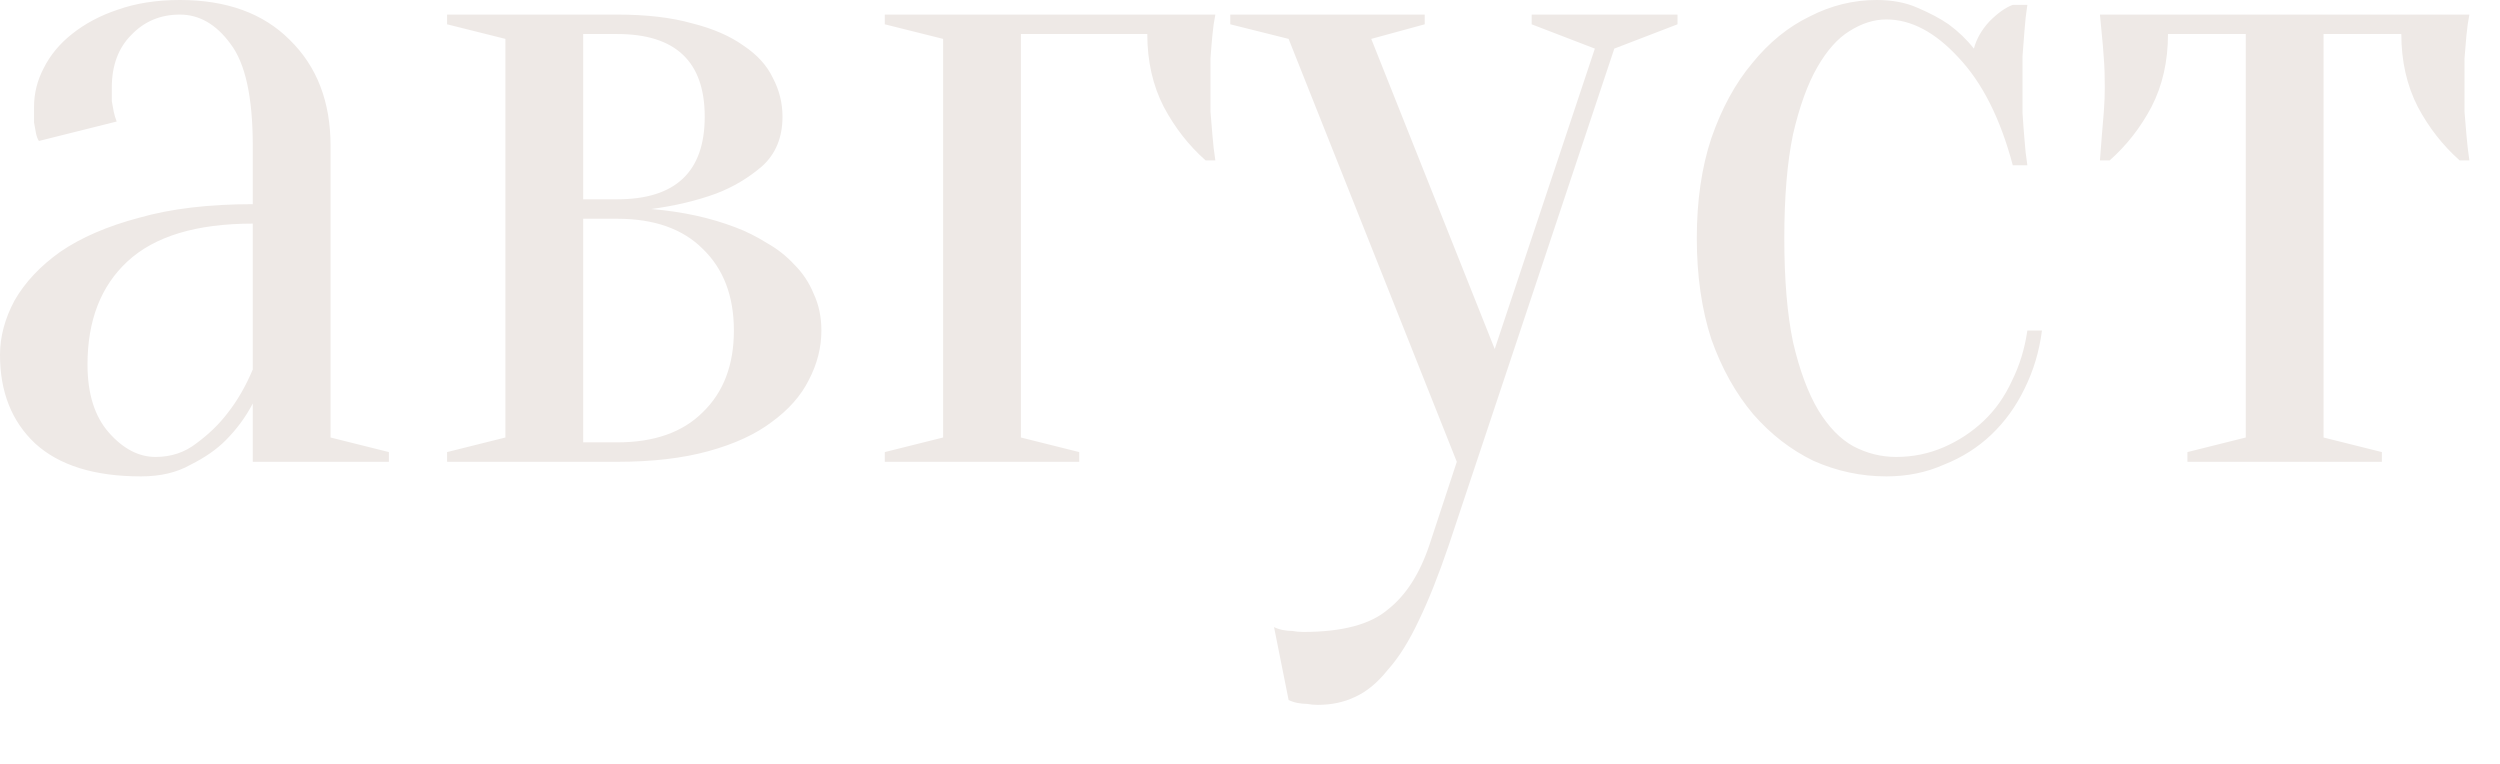 <?xml version="1.0" encoding="UTF-8"?> <svg xmlns="http://www.w3.org/2000/svg" width="36" height="11" viewBox="0 0 36 11" fill="none"><path d="M3.64 3.22C2.828 3.22 2.226 3.402 1.834 3.766C1.452 4.121 1.26 4.615 1.26 5.25C1.26 5.67 1.363 5.997 1.568 6.23C1.774 6.463 1.998 6.58 2.24 6.58C2.464 6.58 2.66 6.515 2.828 6.384C3.006 6.253 3.155 6.109 3.276 5.95C3.416 5.773 3.538 5.563 3.64 5.32V3.22ZM2.59 0.21C2.31 0.21 2.077 0.308 1.89 0.504C1.704 0.691 1.61 0.943 1.61 1.26C1.61 1.335 1.61 1.4 1.61 1.456C1.62 1.512 1.629 1.563 1.638 1.61C1.648 1.657 1.662 1.703 1.68 1.75L0.56 2.03C0.542 2.002 0.528 1.965 0.518 1.918C0.509 1.871 0.5 1.82 0.49 1.764C0.49 1.708 0.49 1.633 0.49 1.54C0.49 1.344 0.537 1.157 0.63 0.98C0.724 0.793 0.859 0.63 1.036 0.49C1.223 0.341 1.442 0.224 1.694 0.14C1.956 0.047 2.254 2.40803e-05 2.59 2.40803e-05C3.262 2.40803e-05 3.79 0.191 4.172 0.574C4.564 0.957 4.76 1.465 4.76 2.1V6.3L5.6 6.51V6.65H3.64V5.81C3.538 6.006 3.407 6.183 3.248 6.342C3.118 6.473 2.95 6.589 2.744 6.692C2.548 6.804 2.31 6.86 2.03 6.86C1.358 6.86 0.85 6.701 0.504 6.384C0.168 6.067 0 5.642 0 5.11C0 4.849 0.07 4.587 0.21 4.326C0.36 4.065 0.579 3.831 0.868 3.626C1.167 3.421 1.545 3.257 2.002 3.136C2.46 3.005 3.006 2.94 3.64 2.94V2.1C3.64 1.4 3.533 0.91 3.318 0.63C3.113 0.35 2.87 0.21 2.59 0.21ZM6.438 6.51L7.278 6.3V0.56L6.438 0.35V0.21H8.888C9.308 0.21 9.668 0.252 9.966 0.336C10.265 0.411 10.512 0.518 10.708 0.658C10.904 0.789 11.044 0.943 11.128 1.12C11.222 1.297 11.268 1.484 11.268 1.68C11.268 1.979 11.17 2.217 10.974 2.394C10.778 2.562 10.559 2.693 10.316 2.786C10.036 2.889 9.724 2.963 9.378 3.01C9.826 3.047 10.232 3.136 10.596 3.276C10.746 3.332 10.895 3.407 11.044 3.5C11.194 3.584 11.324 3.687 11.436 3.808C11.558 3.929 11.651 4.069 11.716 4.228C11.791 4.387 11.828 4.564 11.828 4.76C11.828 5.003 11.768 5.241 11.646 5.474C11.534 5.698 11.357 5.899 11.114 6.076C10.881 6.253 10.578 6.393 10.204 6.496C9.831 6.599 9.392 6.65 8.888 6.65H6.438V6.51ZM8.398 0.49V2.87H8.888C9.728 2.87 10.148 2.473 10.148 1.68C10.148 0.887 9.728 0.49 8.888 0.49H8.398ZM8.398 6.37H8.888C9.42 6.37 9.831 6.225 10.12 5.936C10.419 5.647 10.568 5.255 10.568 4.76C10.568 4.265 10.419 3.873 10.12 3.584C9.831 3.295 9.42 3.15 8.888 3.15H8.398V6.37ZM14.701 0.49V6.3L15.541 6.51V6.65H12.741V6.51L13.581 6.3V0.56L12.741 0.35V0.21H17.501C17.482 0.303 17.468 0.401 17.459 0.504C17.45 0.597 17.44 0.709 17.431 0.84C17.431 0.961 17.431 1.101 17.431 1.26C17.431 1.363 17.431 1.479 17.431 1.61C17.44 1.731 17.45 1.843 17.459 1.946C17.468 2.067 17.482 2.189 17.501 2.31H17.361C17.118 2.095 16.918 1.839 16.759 1.54C16.6 1.232 16.521 0.882 16.521 0.49H14.701ZM20.866 7.84C20.717 8.279 20.572 8.643 20.432 8.932C20.292 9.231 20.143 9.469 19.984 9.646C19.835 9.833 19.676 9.963 19.508 10.038C19.35 10.113 19.172 10.15 18.976 10.15C18.92 10.15 18.869 10.145 18.822 10.136C18.776 10.136 18.729 10.131 18.682 10.122C18.636 10.113 18.594 10.099 18.556 10.08L18.346 9.03C18.384 9.049 18.426 9.063 18.472 9.072C18.519 9.081 18.566 9.086 18.612 9.086C18.659 9.095 18.71 9.1 18.766 9.1C19.326 9.1 19.732 8.993 19.984 8.778C20.246 8.573 20.446 8.26 20.586 7.84L20.978 6.65L18.556 0.56L17.716 0.35V0.21H20.516V0.35L19.746 0.56L21.524 5.026L22.966 0.7L22.056 0.35V0.21H24.156V0.35L23.246 0.7L20.866 7.84ZM27.164 0.28C26.986 0.28 26.809 0.336 26.632 0.448C26.464 0.551 26.31 0.723 26.17 0.966C26.03 1.209 25.913 1.531 25.82 1.932C25.736 2.333 25.694 2.833 25.694 3.43C25.694 4.027 25.736 4.527 25.82 4.928C25.913 5.329 26.034 5.656 26.184 5.908C26.333 6.151 26.501 6.323 26.688 6.426C26.884 6.529 27.089 6.58 27.304 6.58C27.546 6.58 27.775 6.533 27.99 6.44C28.204 6.347 28.396 6.221 28.564 6.062C28.732 5.903 28.867 5.712 28.97 5.488C29.082 5.264 29.156 5.021 29.194 4.76H29.404C29.366 5.059 29.282 5.339 29.152 5.6C29.03 5.852 28.872 6.071 28.676 6.258C28.48 6.445 28.251 6.589 27.99 6.692C27.738 6.804 27.462 6.86 27.164 6.86C26.8 6.86 26.45 6.785 26.114 6.636C25.787 6.477 25.498 6.253 25.246 5.964C24.994 5.665 24.793 5.306 24.644 4.886C24.504 4.457 24.434 3.971 24.434 3.43C24.434 2.889 24.504 2.408 24.644 1.988C24.793 1.559 24.989 1.199 25.232 0.91C25.474 0.611 25.75 0.387 26.058 0.238C26.366 0.079 26.688 2.40803e-05 27.024 2.40803e-05C27.248 2.40803e-05 27.444 0.037 27.612 0.112C27.789 0.187 27.938 0.266 28.06 0.35C28.2 0.453 28.321 0.569 28.424 0.7C28.461 0.56 28.536 0.429 28.648 0.308C28.769 0.187 28.881 0.107 28.984 0.07H29.194C29.175 0.191 29.161 0.317 29.152 0.448C29.142 0.56 29.133 0.681 29.124 0.812C29.124 0.943 29.124 1.069 29.124 1.19C29.124 1.33 29.124 1.475 29.124 1.624C29.133 1.764 29.142 1.89 29.152 2.002C29.161 2.133 29.175 2.259 29.194 2.38H28.984C28.806 1.708 28.545 1.19 28.2 0.826C27.864 0.462 27.518 0.28 27.164 0.28ZM35.559 0.21C35.541 0.303 35.527 0.401 35.517 0.504C35.508 0.597 35.499 0.709 35.489 0.84C35.489 0.961 35.489 1.101 35.489 1.26C35.489 1.363 35.489 1.479 35.489 1.61C35.499 1.731 35.508 1.843 35.517 1.946C35.527 2.067 35.541 2.189 35.559 2.31H35.419C35.177 2.095 34.976 1.839 34.817 1.54C34.659 1.232 34.579 0.882 34.579 0.49H33.459V6.3L34.299 6.51V6.65H31.499V6.51L32.339 6.3V0.49H31.219C31.219 0.882 31.14 1.232 30.981 1.54C30.823 1.839 30.622 2.095 30.379 2.31H30.239C30.249 2.189 30.258 2.067 30.267 1.946C30.277 1.843 30.286 1.731 30.295 1.61C30.305 1.479 30.309 1.363 30.309 1.26C30.309 1.101 30.305 0.961 30.295 0.84C30.286 0.709 30.277 0.597 30.267 0.504C30.258 0.401 30.249 0.303 30.239 0.21H35.559Z" fill="#EEE9E6"></path></svg> 